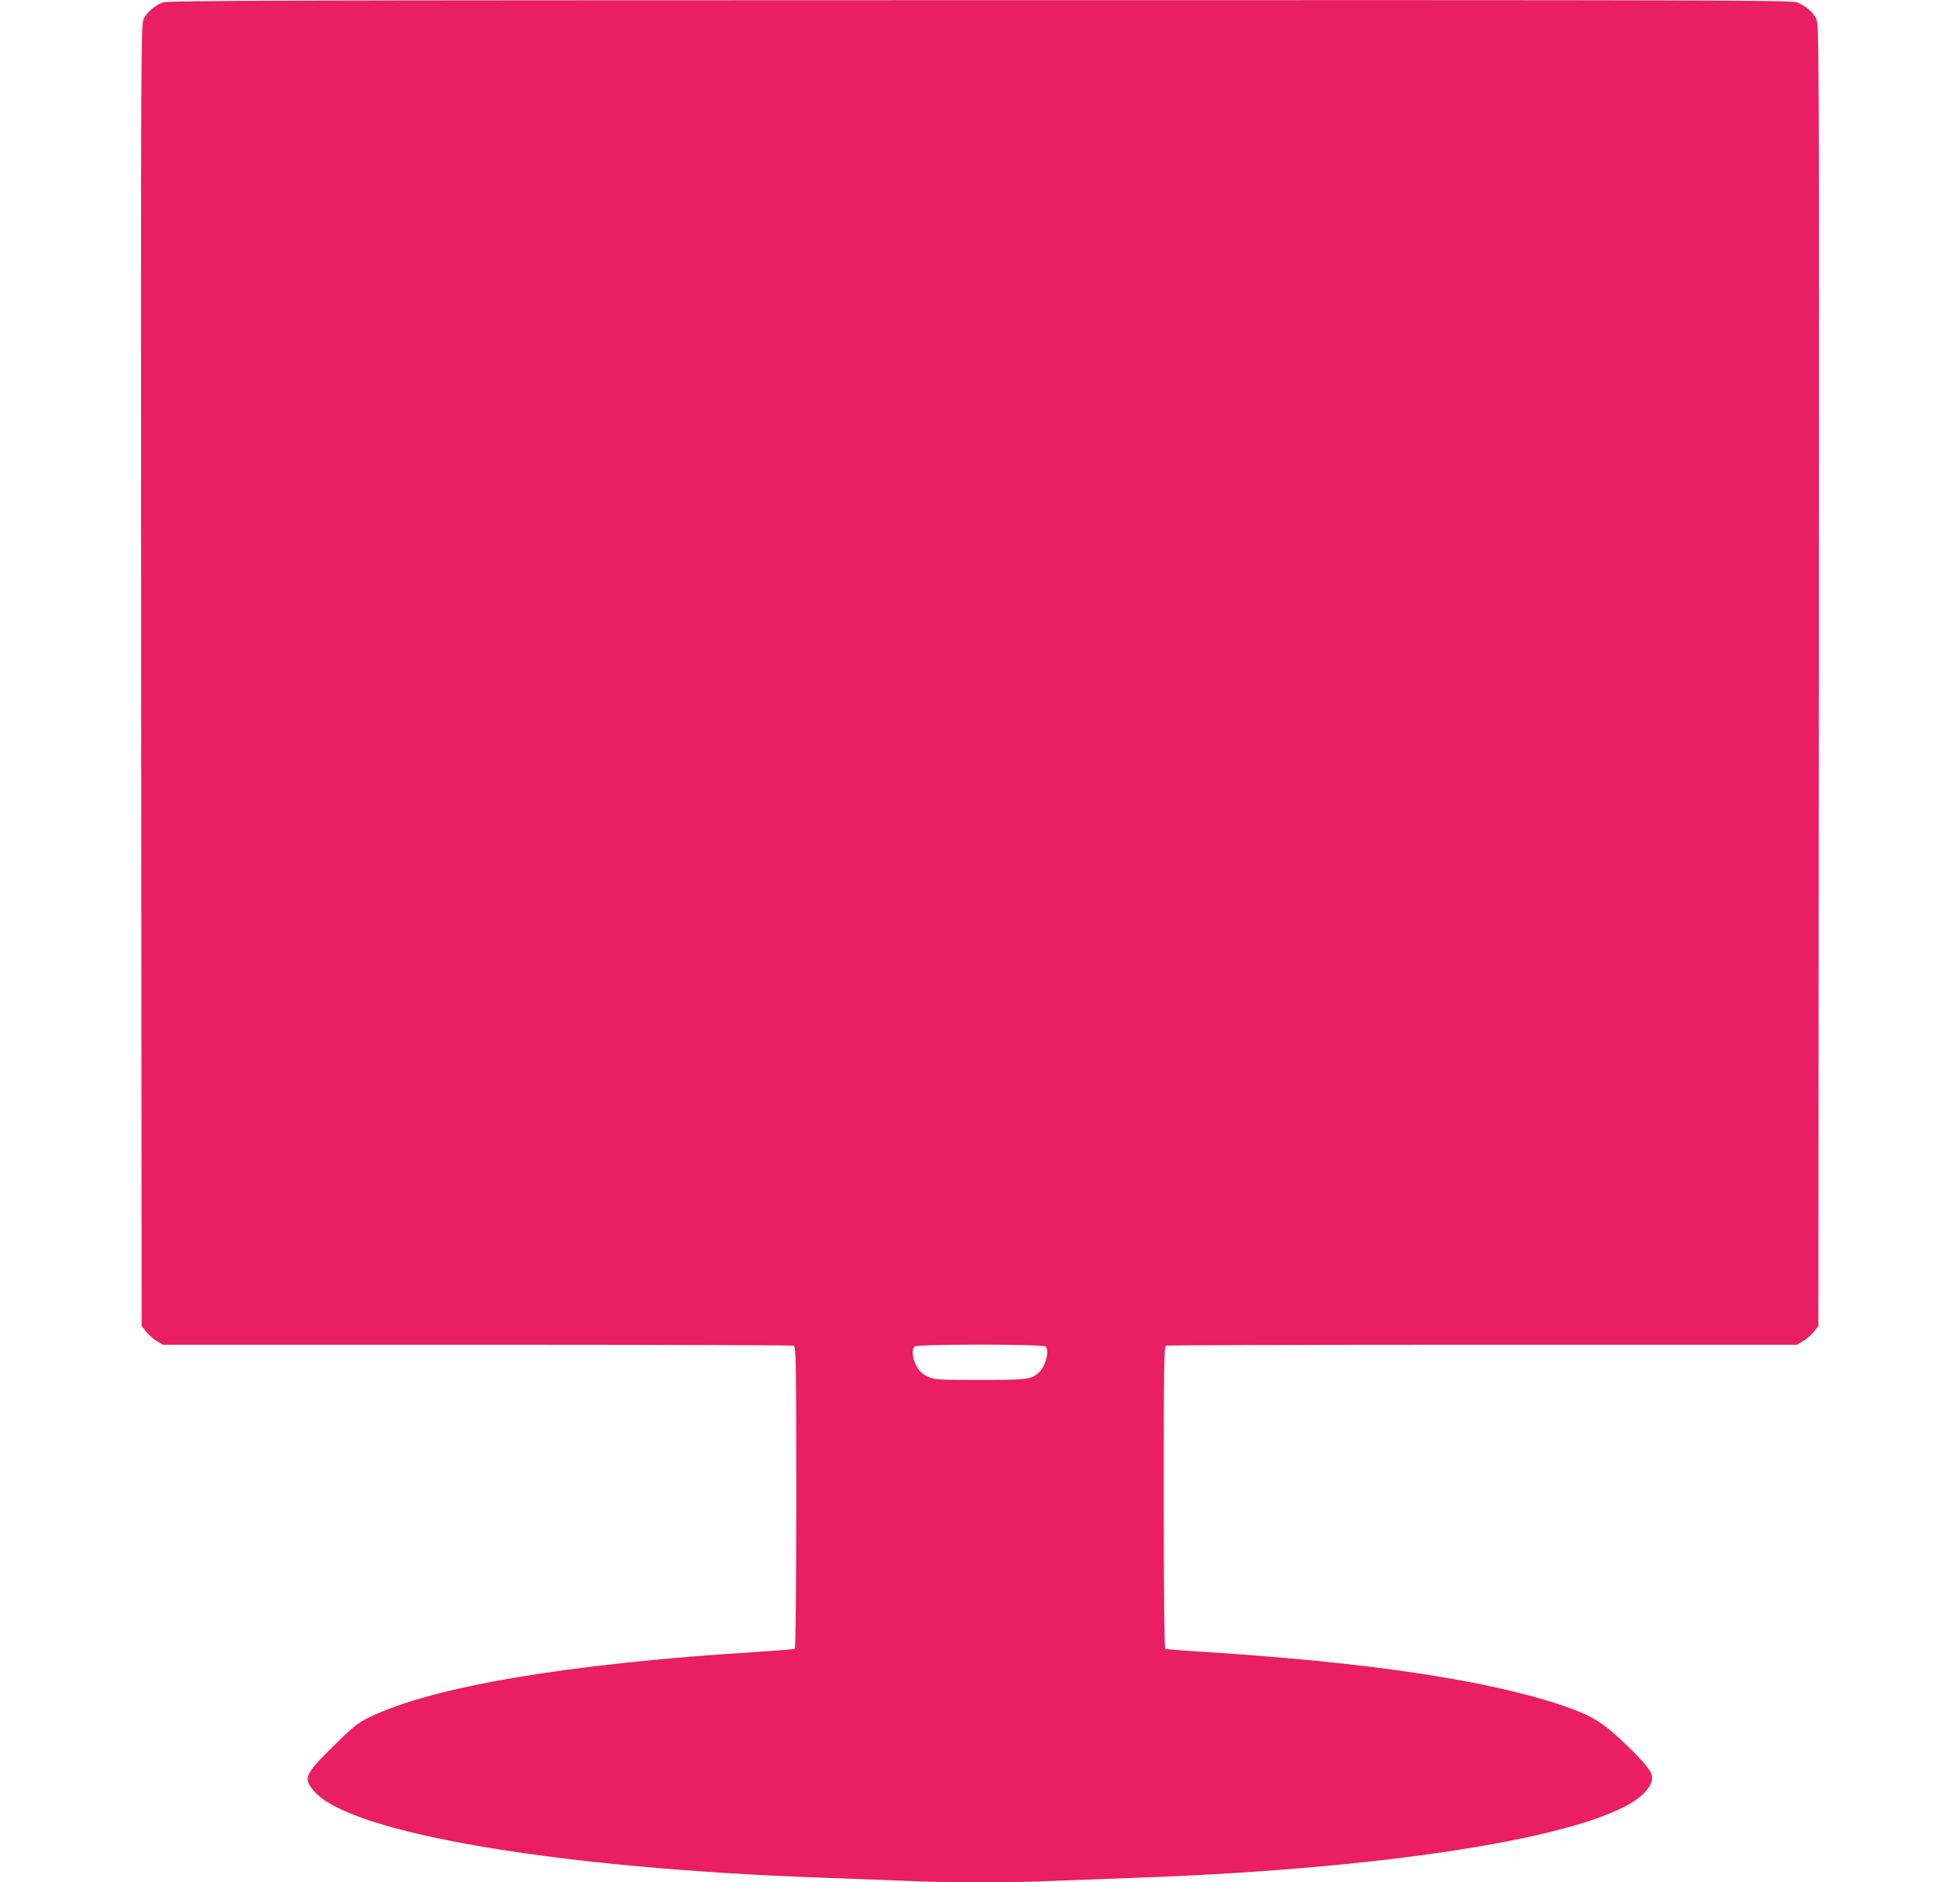 <?xml version="1.0" standalone="no"?>
<!DOCTYPE svg PUBLIC "-//W3C//DTD SVG 20010904//EN"
 "http://www.w3.org/TR/2001/REC-SVG-20010904/DTD/svg10.dtd">
<svg version="1.0" xmlns="http://www.w3.org/2000/svg"
 width="1280pt" height="1229pt" viewBox="0 0 1280 1229"
 preserveAspectRatio="xMidYMid meet">
<g transform="translate(0,1229) scale(0.1,-0.1)"
fill="#e91e63" stroke="none">
<path d="M1060 12273 c-55 -24 -98 -61 -120 -103 -20 -39 -20 -61 -18 -4289
l3 -4249 31 -39 c17 -21 48 -48 70 -60 l39 -23 2052 0 c1128 0 2058 -3 2067
-6 14 -6 16 -102 16 -989 0 -616 -4 -986 -10 -990 -5 -3 -112 -12 -237 -20
-1242 -77 -2127 -226 -2542 -428 -77 -38 -102 -58 -238 -192 -186 -184 -196
-208 -116 -296 245 -271 1593 -498 3313 -559 168 -6 406 -15 530 -20 288 -13
712 -13 1000 0 124 5 362 14 530 20 1720 61 3068 288 3313 559 39 44 53 78 43
114 -8 34 -79 114 -203 230 -125 117 -200 160 -378 221 -490 166 -1278 284
-2353 351 -128 8 -237 17 -242 20 -6 4 -10 374 -10 990 0 887 2 983 16 989 9
3 939 6 2067 6 l2052 0 39 23 c22 12 53 39 70 60 l31 39 3 4249 c2 4228 2
4250 -18 4289 -22 43 -66 80 -124 104 -35 15 -504 16 -5340 15 -4703 -1 -5305
-2 -5336 -16z m5768 -8775 c27 -27 0 -131 -44 -170 -50 -45 -79 -48 -386 -48
-263 0 -297 2 -333 19 -48 22 -69 44 -90 94 -18 44 -19 89 -3 105 17 17 839
17 856 0z"/>
</g>
</svg>
